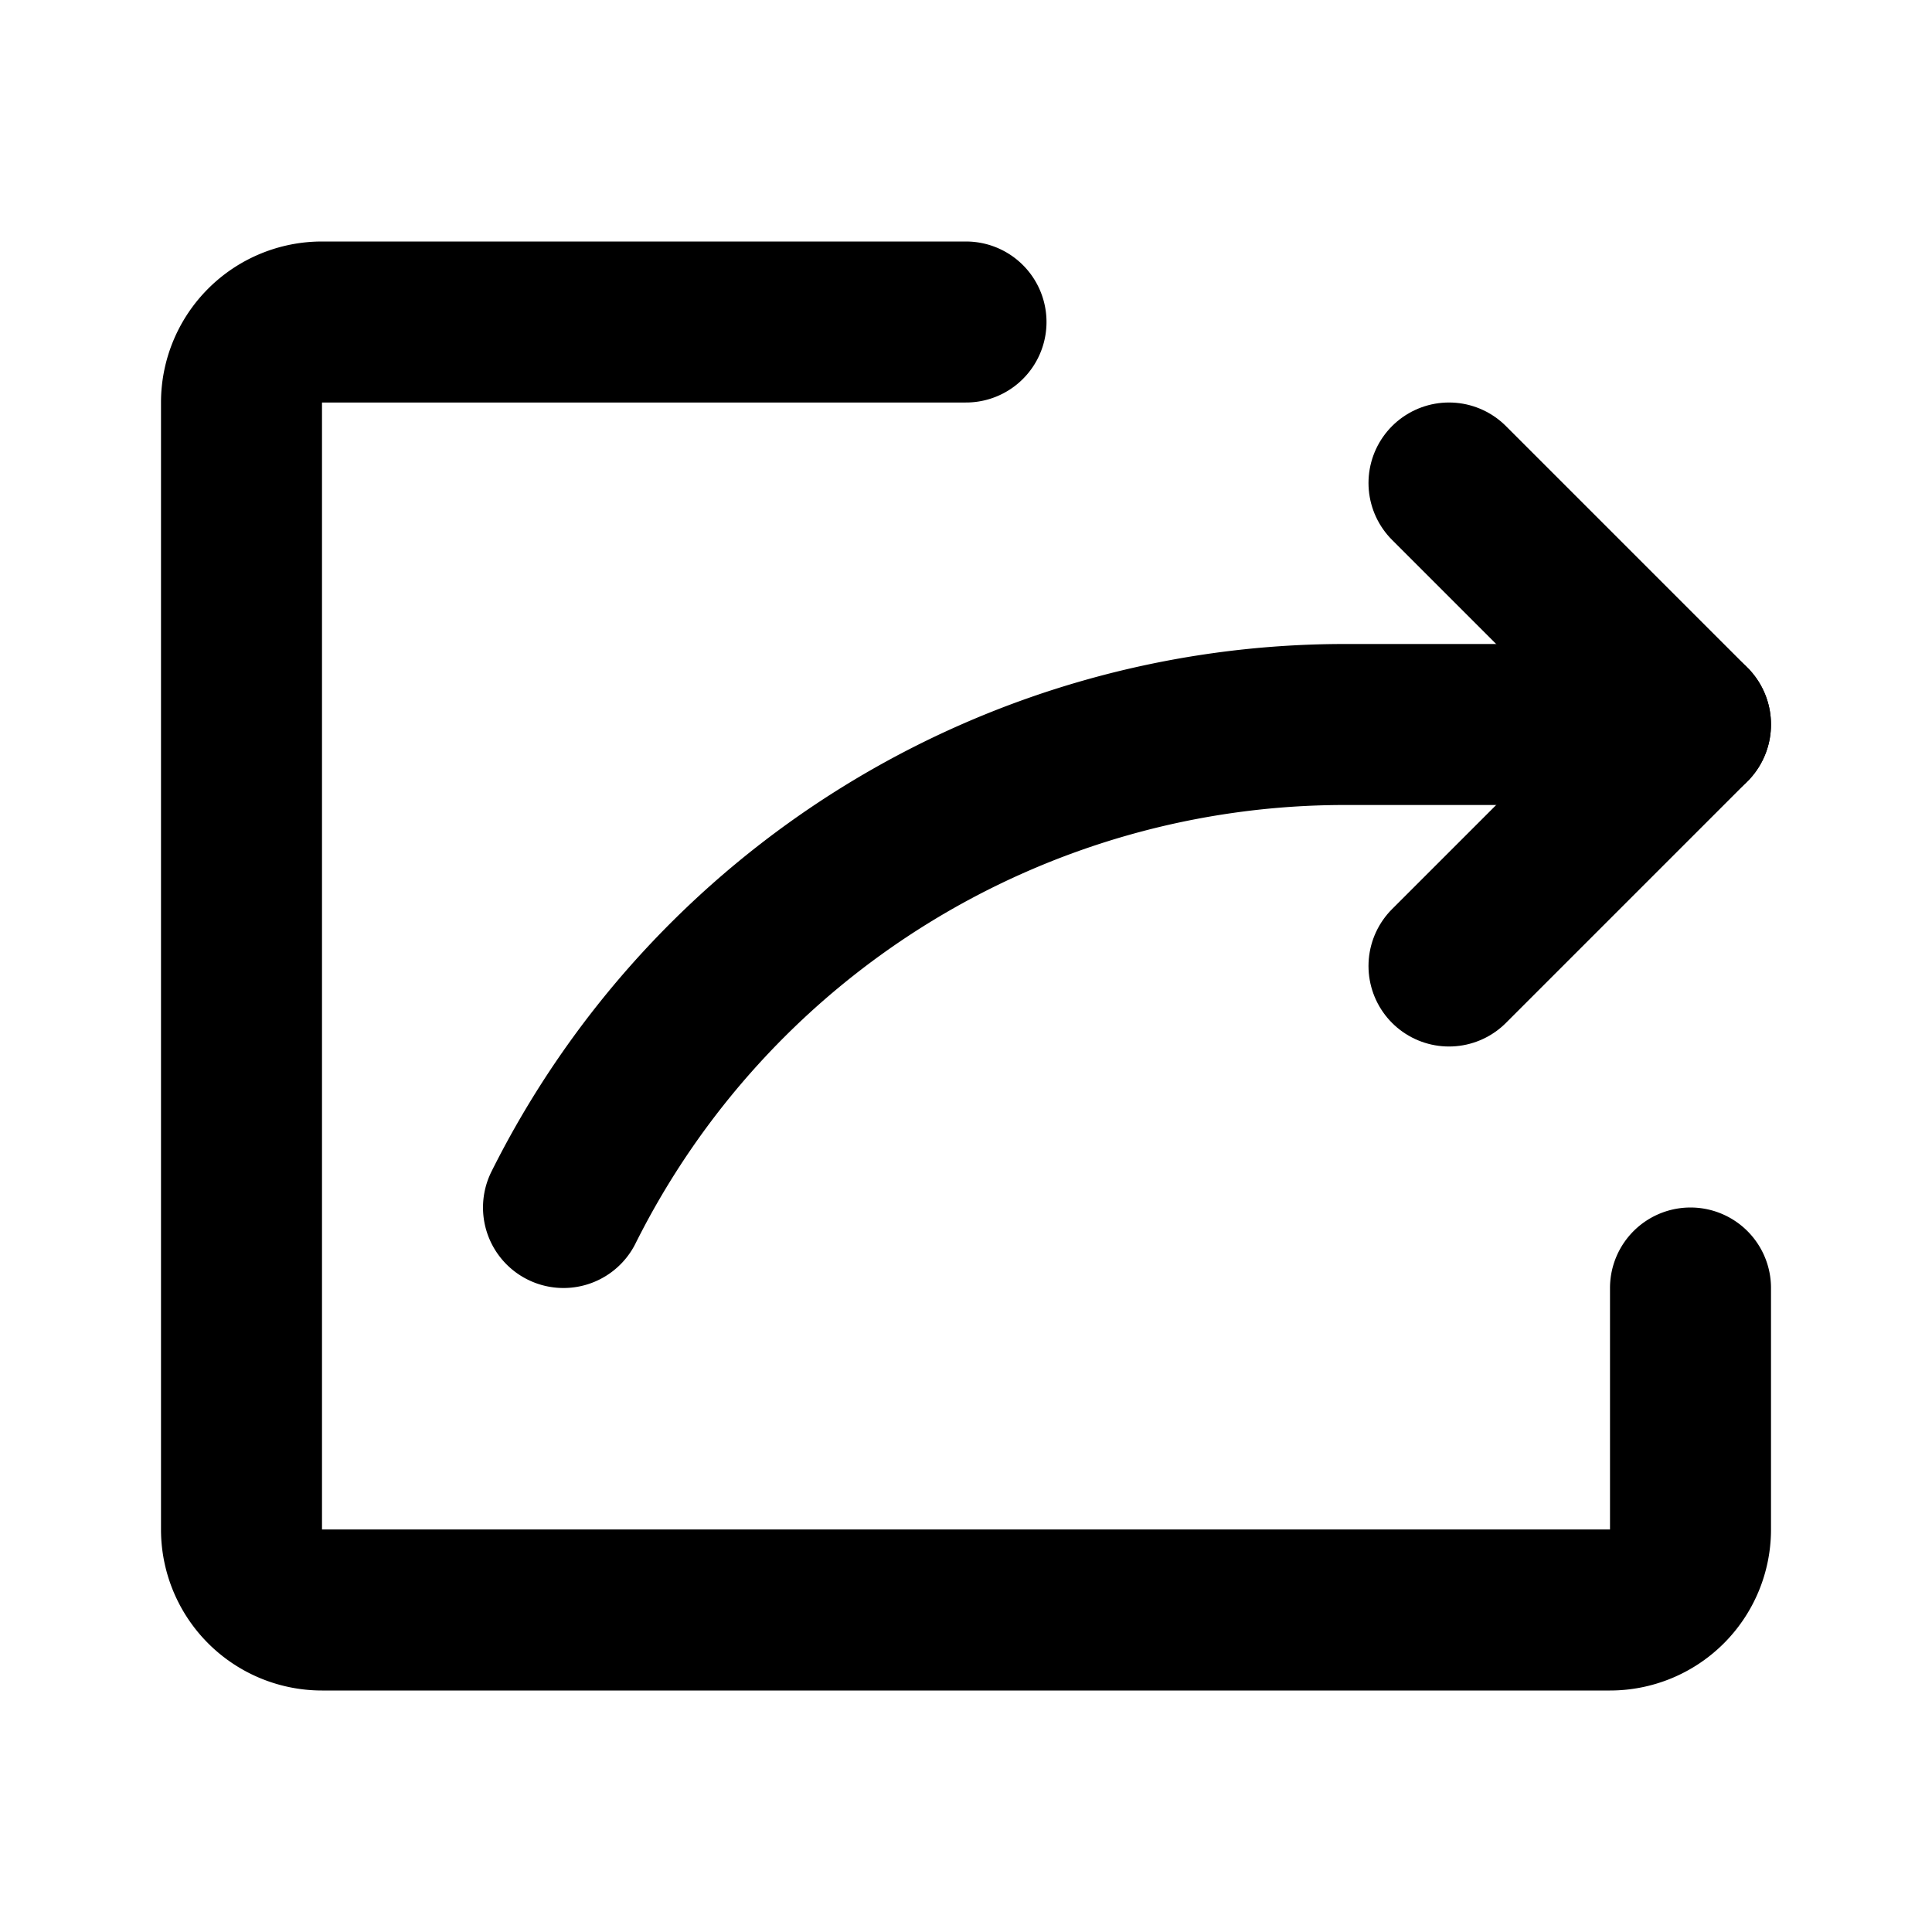 <?xml version="1.0" encoding="utf-8"?><!-- Скачано с сайта svg4.ru / Downloaded from svg4.ru -->
<svg fill="#000000" width="800px" height="800px" viewBox="0 0 24 24" id="curve-arrow-right-9" data-name="Flat Line" xmlns="http://www.w3.org/2000/svg" class="icon flat-line"><polyline id="primary" points="18 12 21 9 18 6" style="fill: none; stroke: rgb(0, 0, 0); stroke-linecap: round; stroke-linejoin: round; stroke-width: 2;"></polyline><path id="primary-2" data-name="primary" d="M21,9H16.71A10.85,10.85,0,0,0,7,15H7" style="fill: none; stroke: rgb(0, 0, 0); stroke-linecap: round; stroke-linejoin: round; stroke-width: 2;"></path><path id="primary-3" data-name="primary" d="M21,16v3a1,1,0,0,1-1,1H4a1,1,0,0,1-1-1V5A1,1,0,0,1,4,4h8" style="fill: none; stroke: rgb(0, 0, 0); stroke-linecap: round; stroke-linejoin: round; stroke-width: 2;"></path></svg>